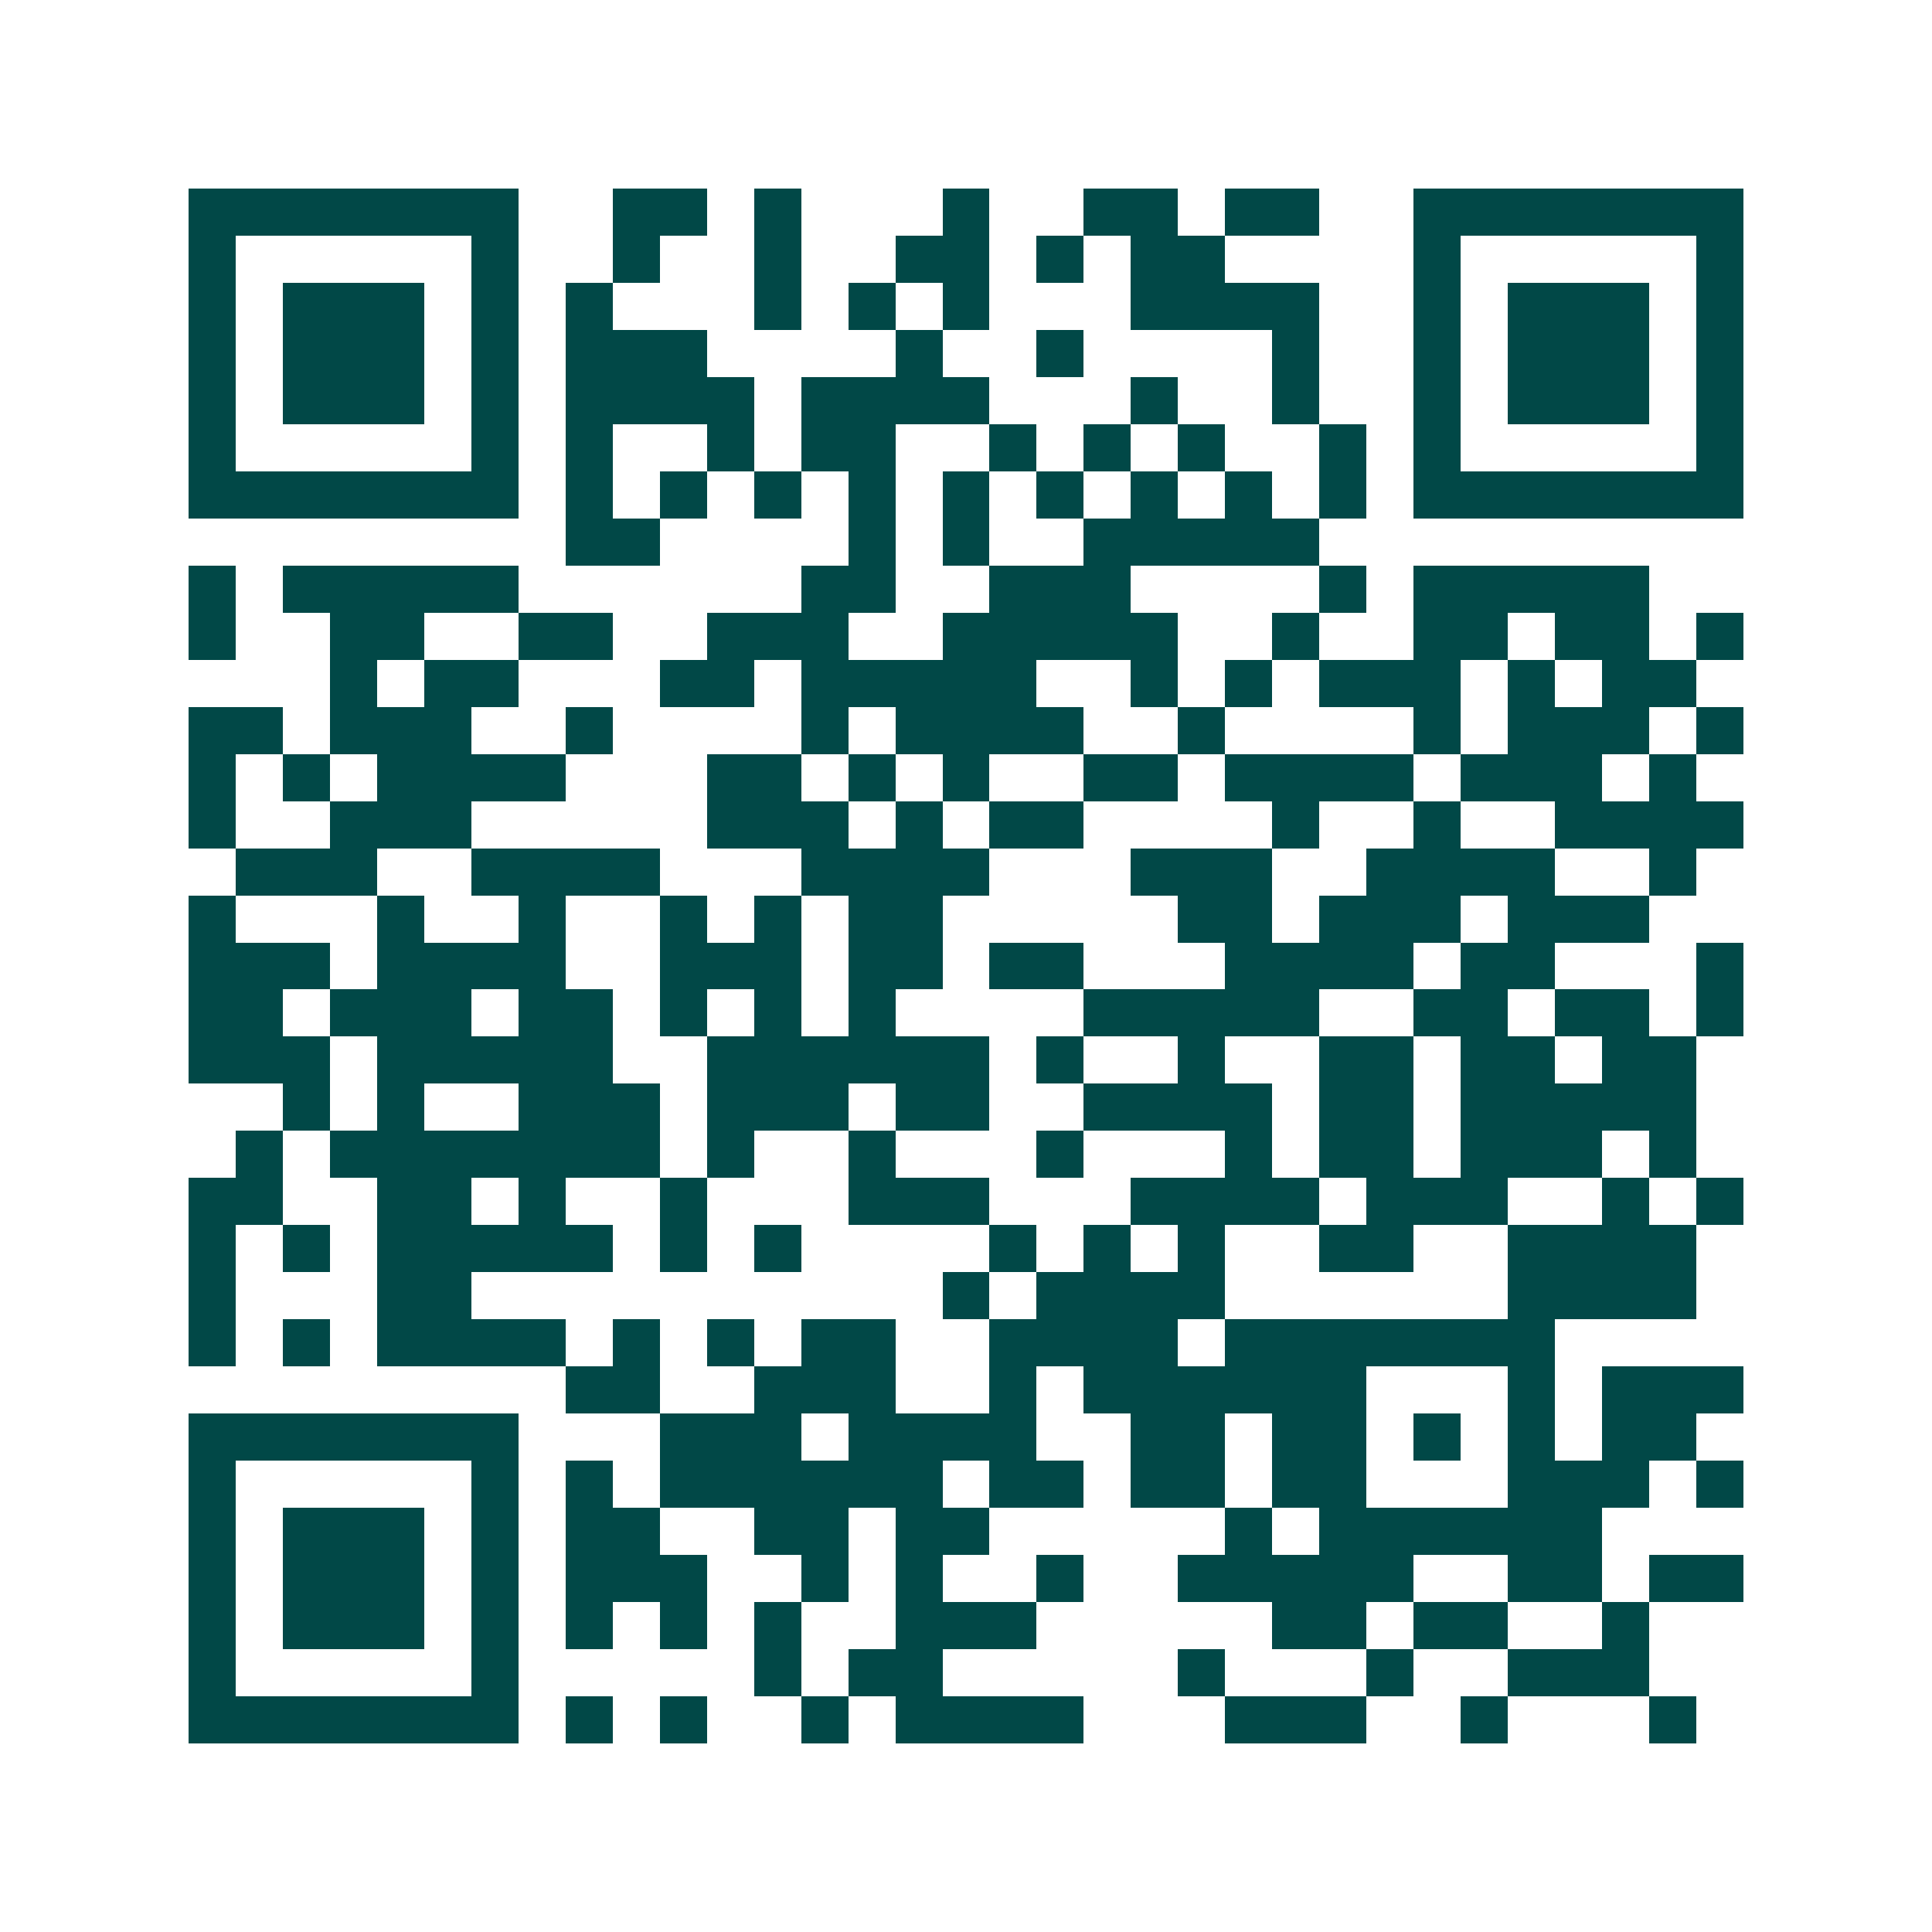 <svg xmlns="http://www.w3.org/2000/svg" width="200" height="200" viewBox="0 0 41 41" shape-rendering="crispEdges"><path fill="#ffffff" d="M0 0h41v41H0z"/><path stroke="#014847" d="M4 4.5h7m2 0h2m1 0h1m3 0h1m2 0h2m1 0h2m2 0h7M4 5.5h1m5 0h1m2 0h1m2 0h1m2 0h2m1 0h1m1 0h2m4 0h1m5 0h1M4 6.5h1m1 0h3m1 0h1m1 0h1m3 0h1m1 0h1m1 0h1m3 0h4m2 0h1m1 0h3m1 0h1M4 7.5h1m1 0h3m1 0h1m1 0h3m4 0h1m2 0h1m4 0h1m2 0h1m1 0h3m1 0h1M4 8.5h1m1 0h3m1 0h1m1 0h4m1 0h4m3 0h1m2 0h1m2 0h1m1 0h3m1 0h1M4 9.5h1m5 0h1m1 0h1m2 0h1m1 0h2m2 0h1m1 0h1m1 0h1m2 0h1m1 0h1m5 0h1M4 10.5h7m1 0h1m1 0h1m1 0h1m1 0h1m1 0h1m1 0h1m1 0h1m1 0h1m1 0h1m1 0h7M12 11.5h2m4 0h1m1 0h1m2 0h5M4 12.5h1m1 0h5m6 0h2m2 0h3m4 0h1m1 0h5M4 13.5h1m2 0h2m2 0h2m2 0h3m2 0h5m2 0h1m2 0h2m1 0h2m1 0h1M7 14.5h1m1 0h2m3 0h2m1 0h5m2 0h1m1 0h1m1 0h3m1 0h1m1 0h2M4 15.5h2m1 0h3m2 0h1m4 0h1m1 0h4m2 0h1m4 0h1m1 0h3m1 0h1M4 16.5h1m1 0h1m1 0h4m3 0h2m1 0h1m1 0h1m2 0h2m1 0h4m1 0h3m1 0h1M4 17.5h1m2 0h3m5 0h3m1 0h1m1 0h2m4 0h1m2 0h1m2 0h4M5 18.5h3m2 0h4m3 0h4m3 0h3m2 0h4m2 0h1M4 19.5h1m3 0h1m2 0h1m2 0h1m1 0h1m1 0h2m5 0h2m1 0h3m1 0h3M4 20.5h3m1 0h4m2 0h3m1 0h2m1 0h2m3 0h4m1 0h2m3 0h1M4 21.5h2m1 0h3m1 0h2m1 0h1m1 0h1m1 0h1m4 0h5m2 0h2m1 0h2m1 0h1M4 22.5h3m1 0h5m2 0h6m1 0h1m2 0h1m2 0h2m1 0h2m1 0h2M6 23.5h1m1 0h1m2 0h3m1 0h3m1 0h2m2 0h4m1 0h2m1 0h5M5 24.5h1m1 0h7m1 0h1m2 0h1m3 0h1m3 0h1m1 0h2m1 0h3m1 0h1M4 25.5h2m2 0h2m1 0h1m2 0h1m3 0h3m3 0h4m1 0h3m2 0h1m1 0h1M4 26.5h1m1 0h1m1 0h5m1 0h1m1 0h1m4 0h1m1 0h1m1 0h1m2 0h2m2 0h4M4 27.5h1m3 0h2m10 0h1m1 0h4m6 0h4M4 28.5h1m1 0h1m1 0h4m1 0h1m1 0h1m1 0h2m2 0h4m1 0h7M12 29.5h2m2 0h3m2 0h1m1 0h6m3 0h1m1 0h3M4 30.5h7m3 0h3m1 0h4m2 0h2m1 0h2m1 0h1m1 0h1m1 0h2M4 31.5h1m5 0h1m1 0h1m1 0h6m1 0h2m1 0h2m1 0h2m3 0h3m1 0h1M4 32.5h1m1 0h3m1 0h1m1 0h2m2 0h2m1 0h2m5 0h1m1 0h6M4 33.5h1m1 0h3m1 0h1m1 0h3m2 0h1m1 0h1m2 0h1m2 0h5m2 0h2m1 0h2M4 34.5h1m1 0h3m1 0h1m1 0h1m1 0h1m1 0h1m2 0h3m5 0h2m1 0h2m2 0h1M4 35.5h1m5 0h1m5 0h1m1 0h2m5 0h1m3 0h1m2 0h3M4 36.5h7m1 0h1m1 0h1m2 0h1m1 0h4m3 0h3m2 0h1m3 0h1"/></svg>
